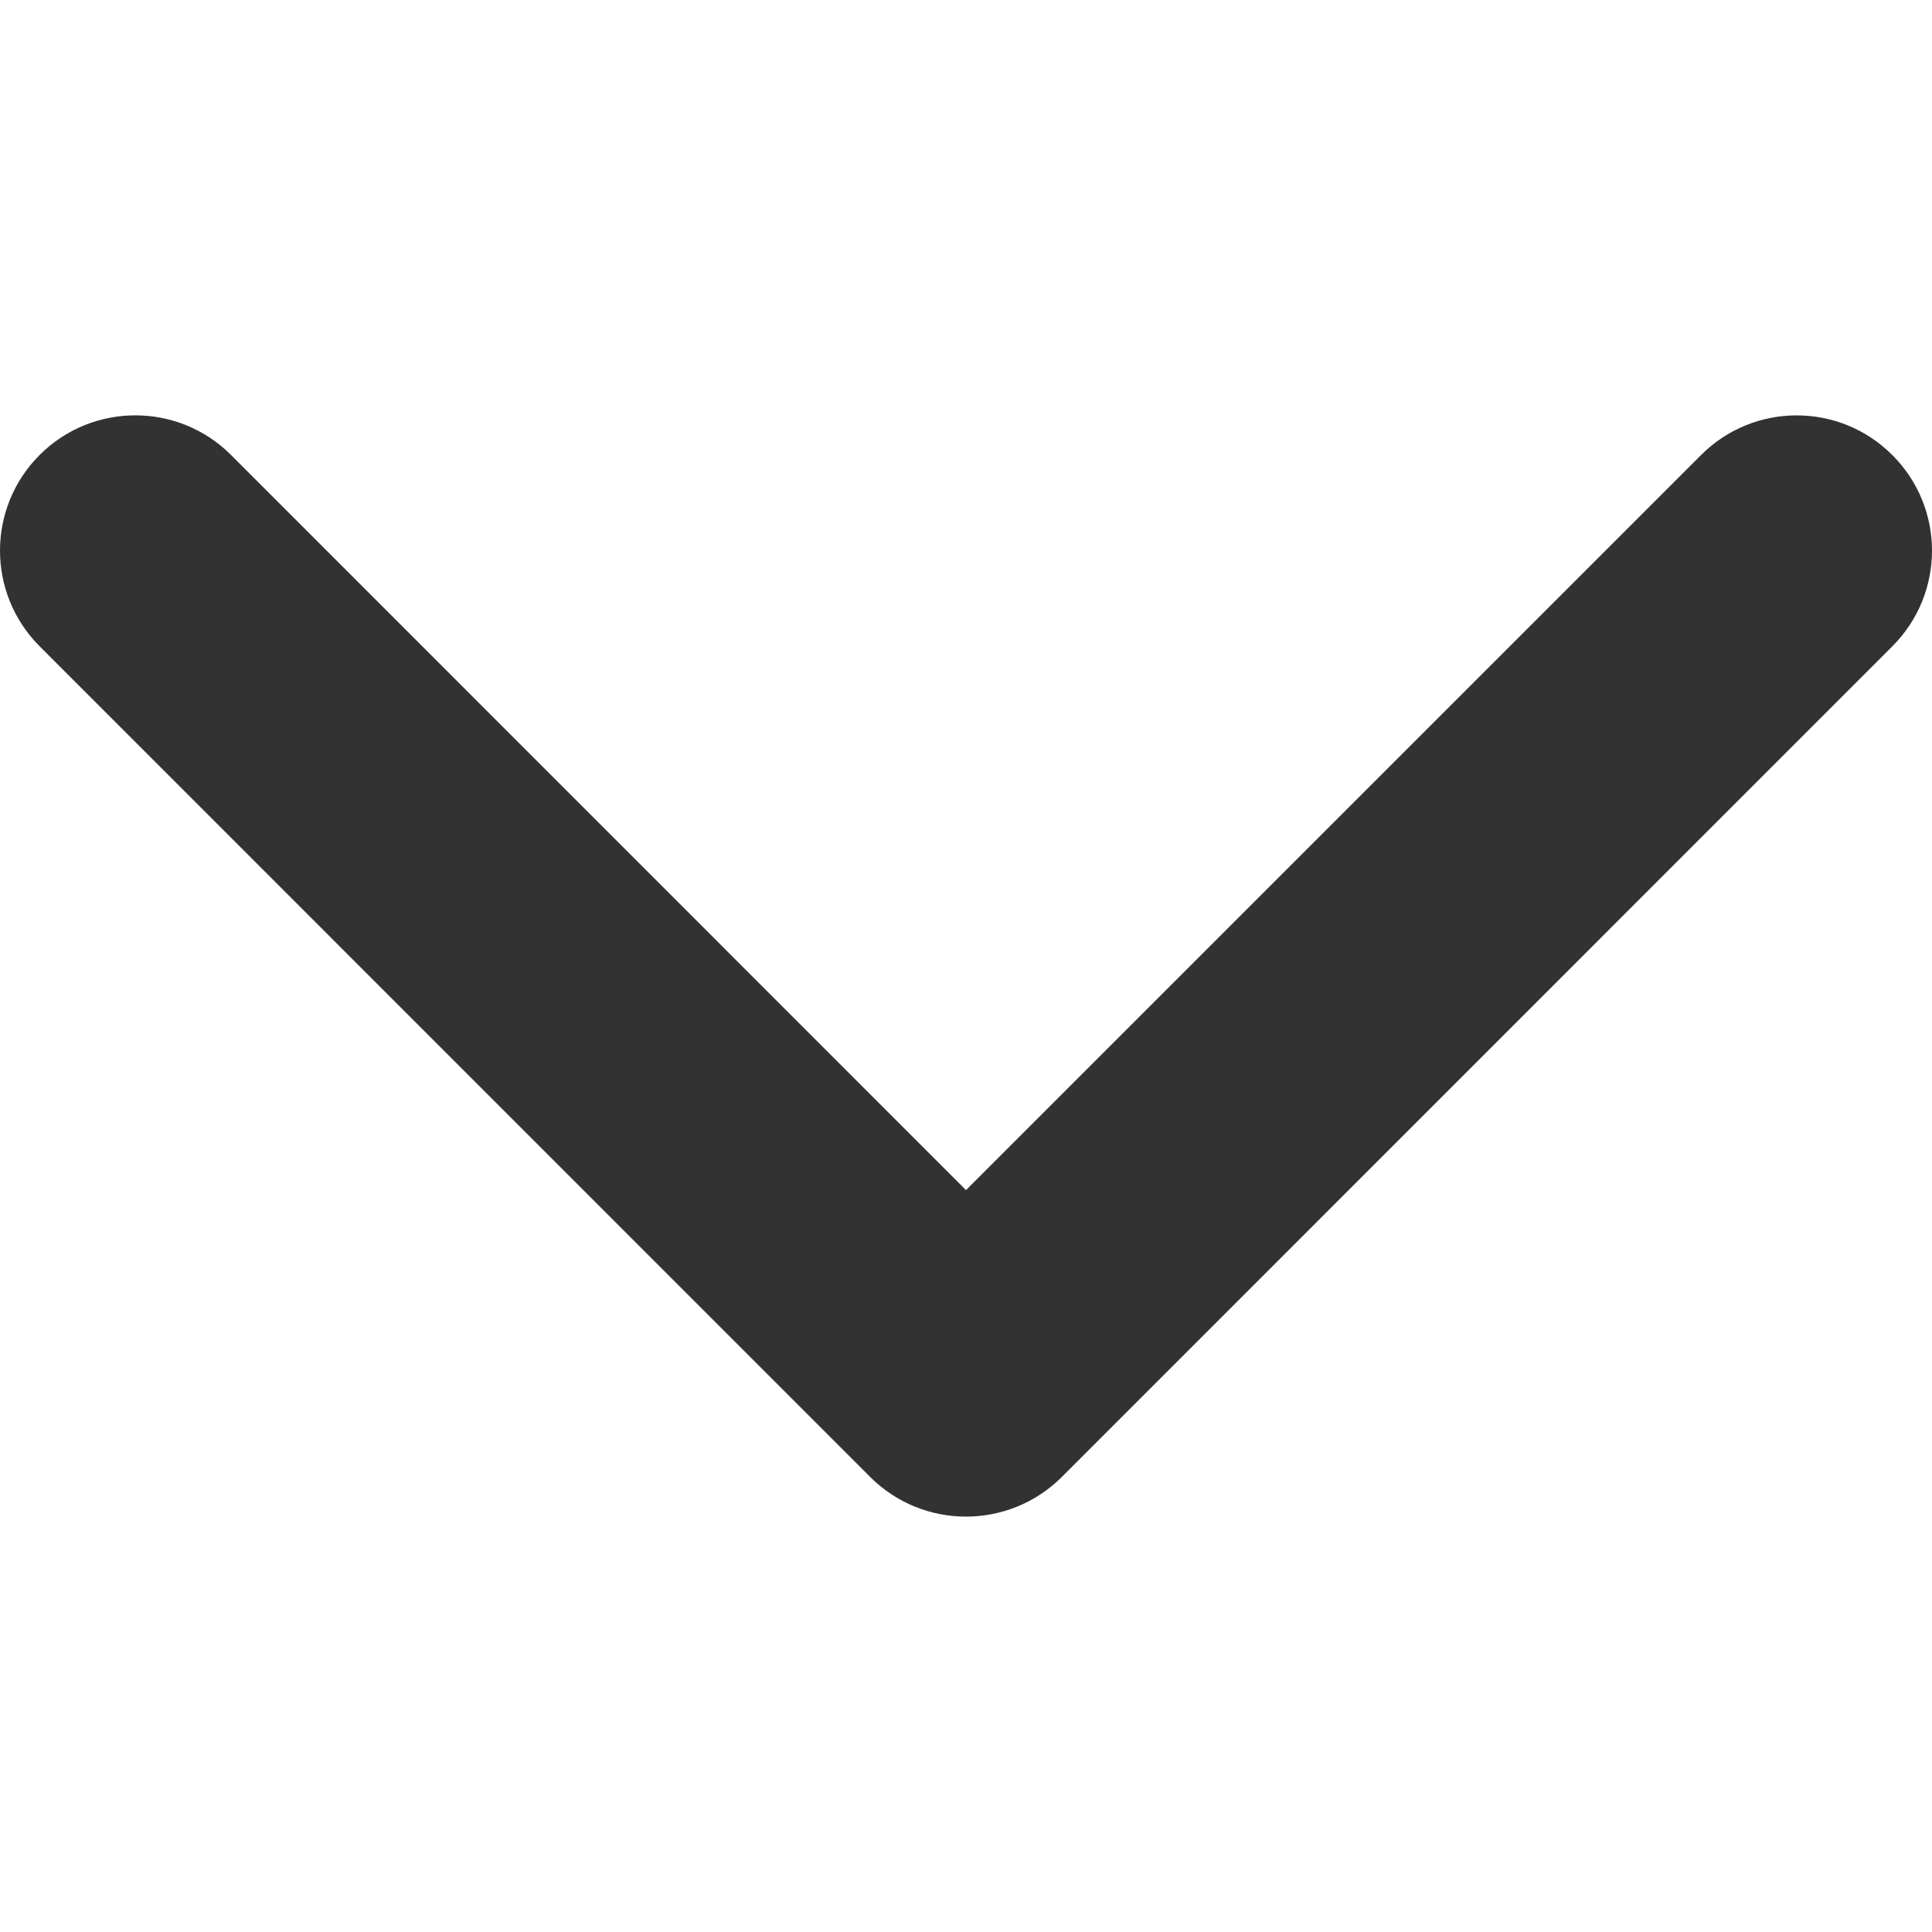 <?xml version="1.0" encoding="UTF-8"?> <svg xmlns="http://www.w3.org/2000/svg" width="13" height="13" viewBox="0 0 13 13" fill="none"> <g clip-path="url(#clip0)"> <path d="M6.5 10.205C6.267 10.205 6.034 10.116 5.856 9.939L0.267 4.349C-0.089 3.993 -0.089 3.417 0.267 3.061C0.622 2.706 1.199 2.706 1.554 3.061L6.5 8.008L11.446 3.062C11.801 2.706 12.378 2.706 12.733 3.062C13.089 3.417 13.089 3.993 12.733 4.349L7.144 9.939C6.966 10.116 6.733 10.205 6.5 10.205Z" fill="#323232"></path> </g> <defs> <clipPath id="clip0"> <rect width="13" height="13" fill="white"></rect> </clipPath> </defs> </svg> 